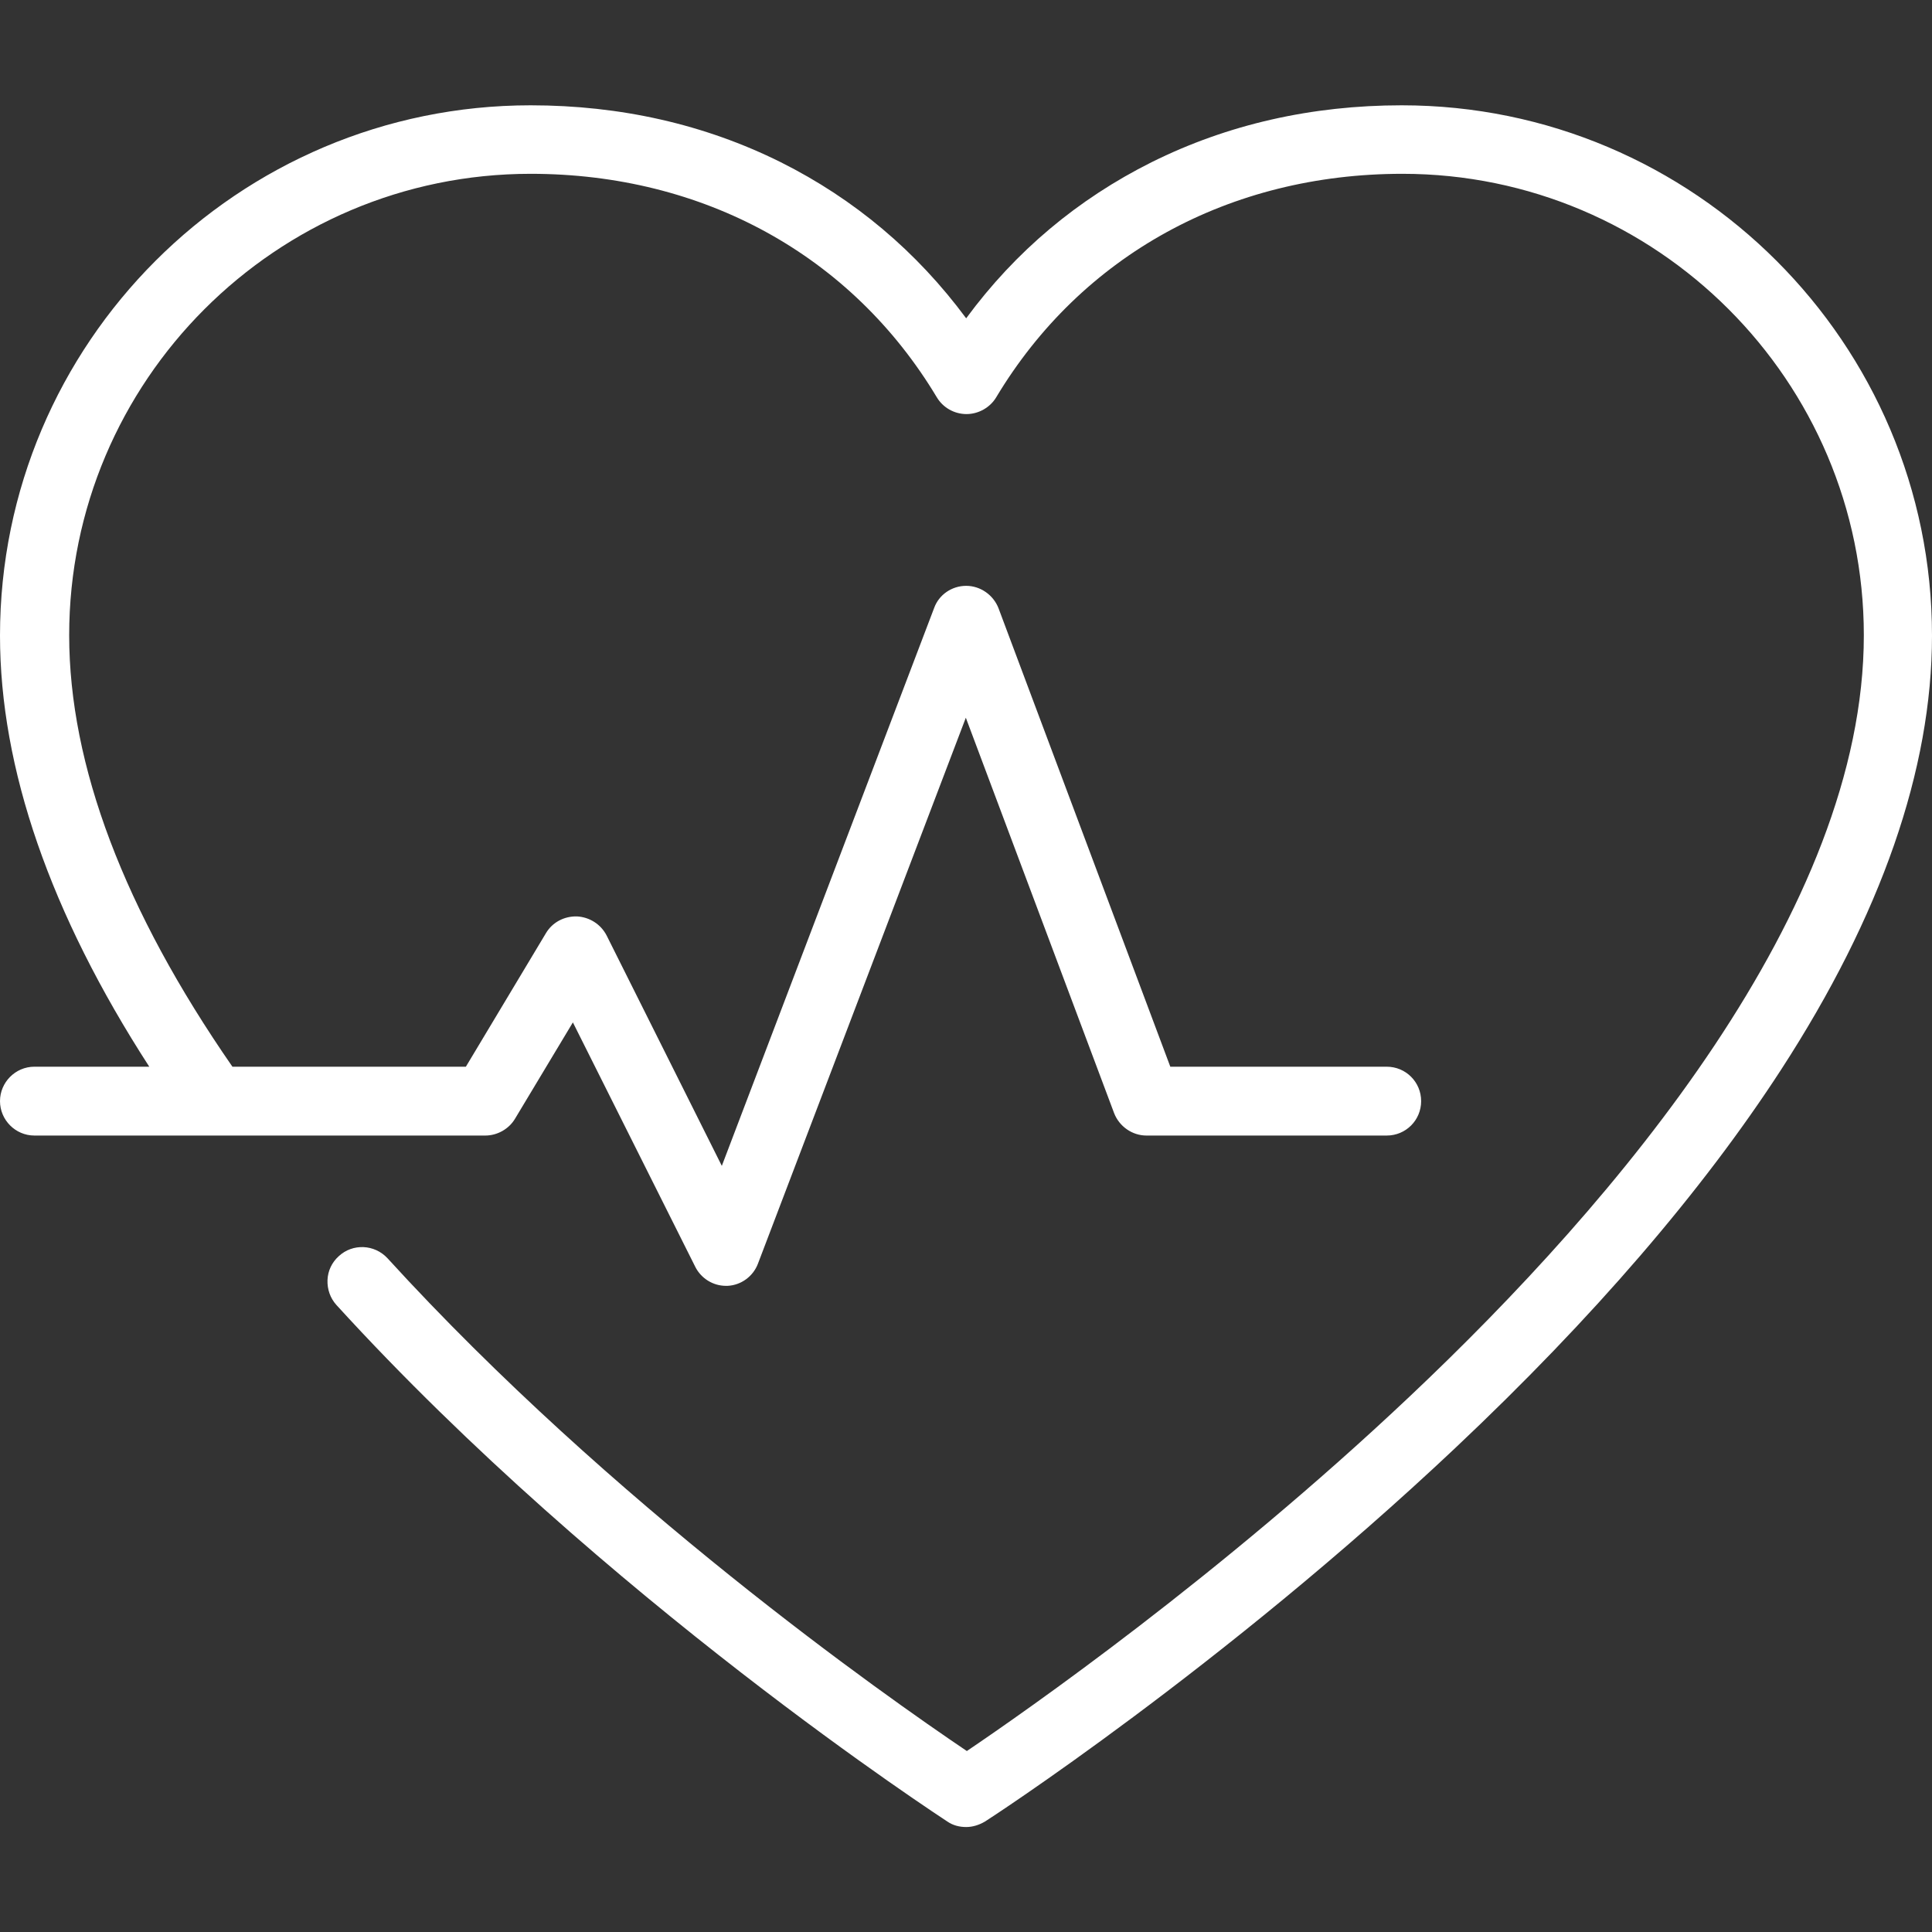 <?xml version="1.0" encoding="utf-8"?>
<!-- Generator: Adobe Illustrator 27.1.1, SVG Export Plug-In . SVG Version: 6.00 Build 0)  -->
<svg version="1.1" id="Ebene_1" xmlns="http://www.w3.org/2000/svg" xmlns:xlink="http://www.w3.org/1999/xlink" x="0px" y="0px"
	 viewBox="0 0 566.9 566.9" style="enable-background:new 0 0 566.9 566.9;" xml:space="preserve">
<rect x="0" y="0" width="566.9" height="566.9" fill="#333333" stroke="none"/>
<style type="text/css">
	.st0{fill:#FFFFFF;}
</style>
<path class="st0" d="M411.3,30.9c-26.4,0-51.1,5.6-73.4,16.7c-21.6,10.8-39.9,26.1-54.4,45.8c-14.5-19.6-32.8-35-54.4-45.8
	c-22.3-11.1-47-16.7-73.4-16.7C69.8,30.9,0,100.7,0,186.5C0,225.4,14.7,268,43.8,313H10.1C4.5,313,0,317.6,0,323.1
	s4.5,10.1,10.1,10.1h132.3c3.5,0,6.9-1.9,8.7-4.9l17-28.3l35.9,71.7c1.7,3.4,5.2,5.6,9,5.6c0.2,0,0.3,0,0.5,0c4-0.2,7.5-2.8,8.9-6.5
	l61-160.2l43.5,116c1.5,3.9,5.3,6.6,9.5,6.6h70.5c5.6,0,10.1-4.5,10.1-10.1s-4.5-10.1-10.1-10.1h-63.5l-50.4-134.5
	c-1.5-3.9-5.3-6.6-9.5-6.6c-4.2,0-8,2.6-9.4,6.5l-62.3,163.7l-33.8-67.6c-1.7-3.3-5-5.4-8.7-5.6c-3.7-0.1-7.2,1.7-9.1,4.9L136.7,313
	H68.2c-31.8-45.9-47.9-88.5-47.9-126.6c0-74.6,60.7-135.4,135.4-135.4c50.7,0,94.2,23.9,119.2,65.6c1.8,3,5.1,4.9,8.7,4.9
	c3.5,0,6.9-1.9,8.7-4.9c25-41.7,68.5-65.6,119.2-65.6c74.6,0,135.4,60.7,135.4,135.4c0,80.6-72.5,166-133.3,223.4
	c-55.9,52.8-112.6,92.3-129.9,104c-24.3-16.4-104.2-72.5-170-144.6c-3.8-4.1-10.2-4.4-14.3-0.6c-2,1.8-3.2,4.3-3.3,7
	c-0.1,2.7,0.8,5.3,2.6,7.3C177.4,469.2,277,533.8,278,534.5c1.6,1.1,3.5,1.6,5.5,1.6c1.9,0,3.8-0.6,5.5-1.6
	c0.7-0.4,69.5-45,138.1-109.7c40.3-38,72.4-75.3,95.5-110.9c29.4-45.3,44.3-88.2,44.3-127.4C566.9,100.7,497.1,30.9,411.3,30.9z"/>
</svg>
